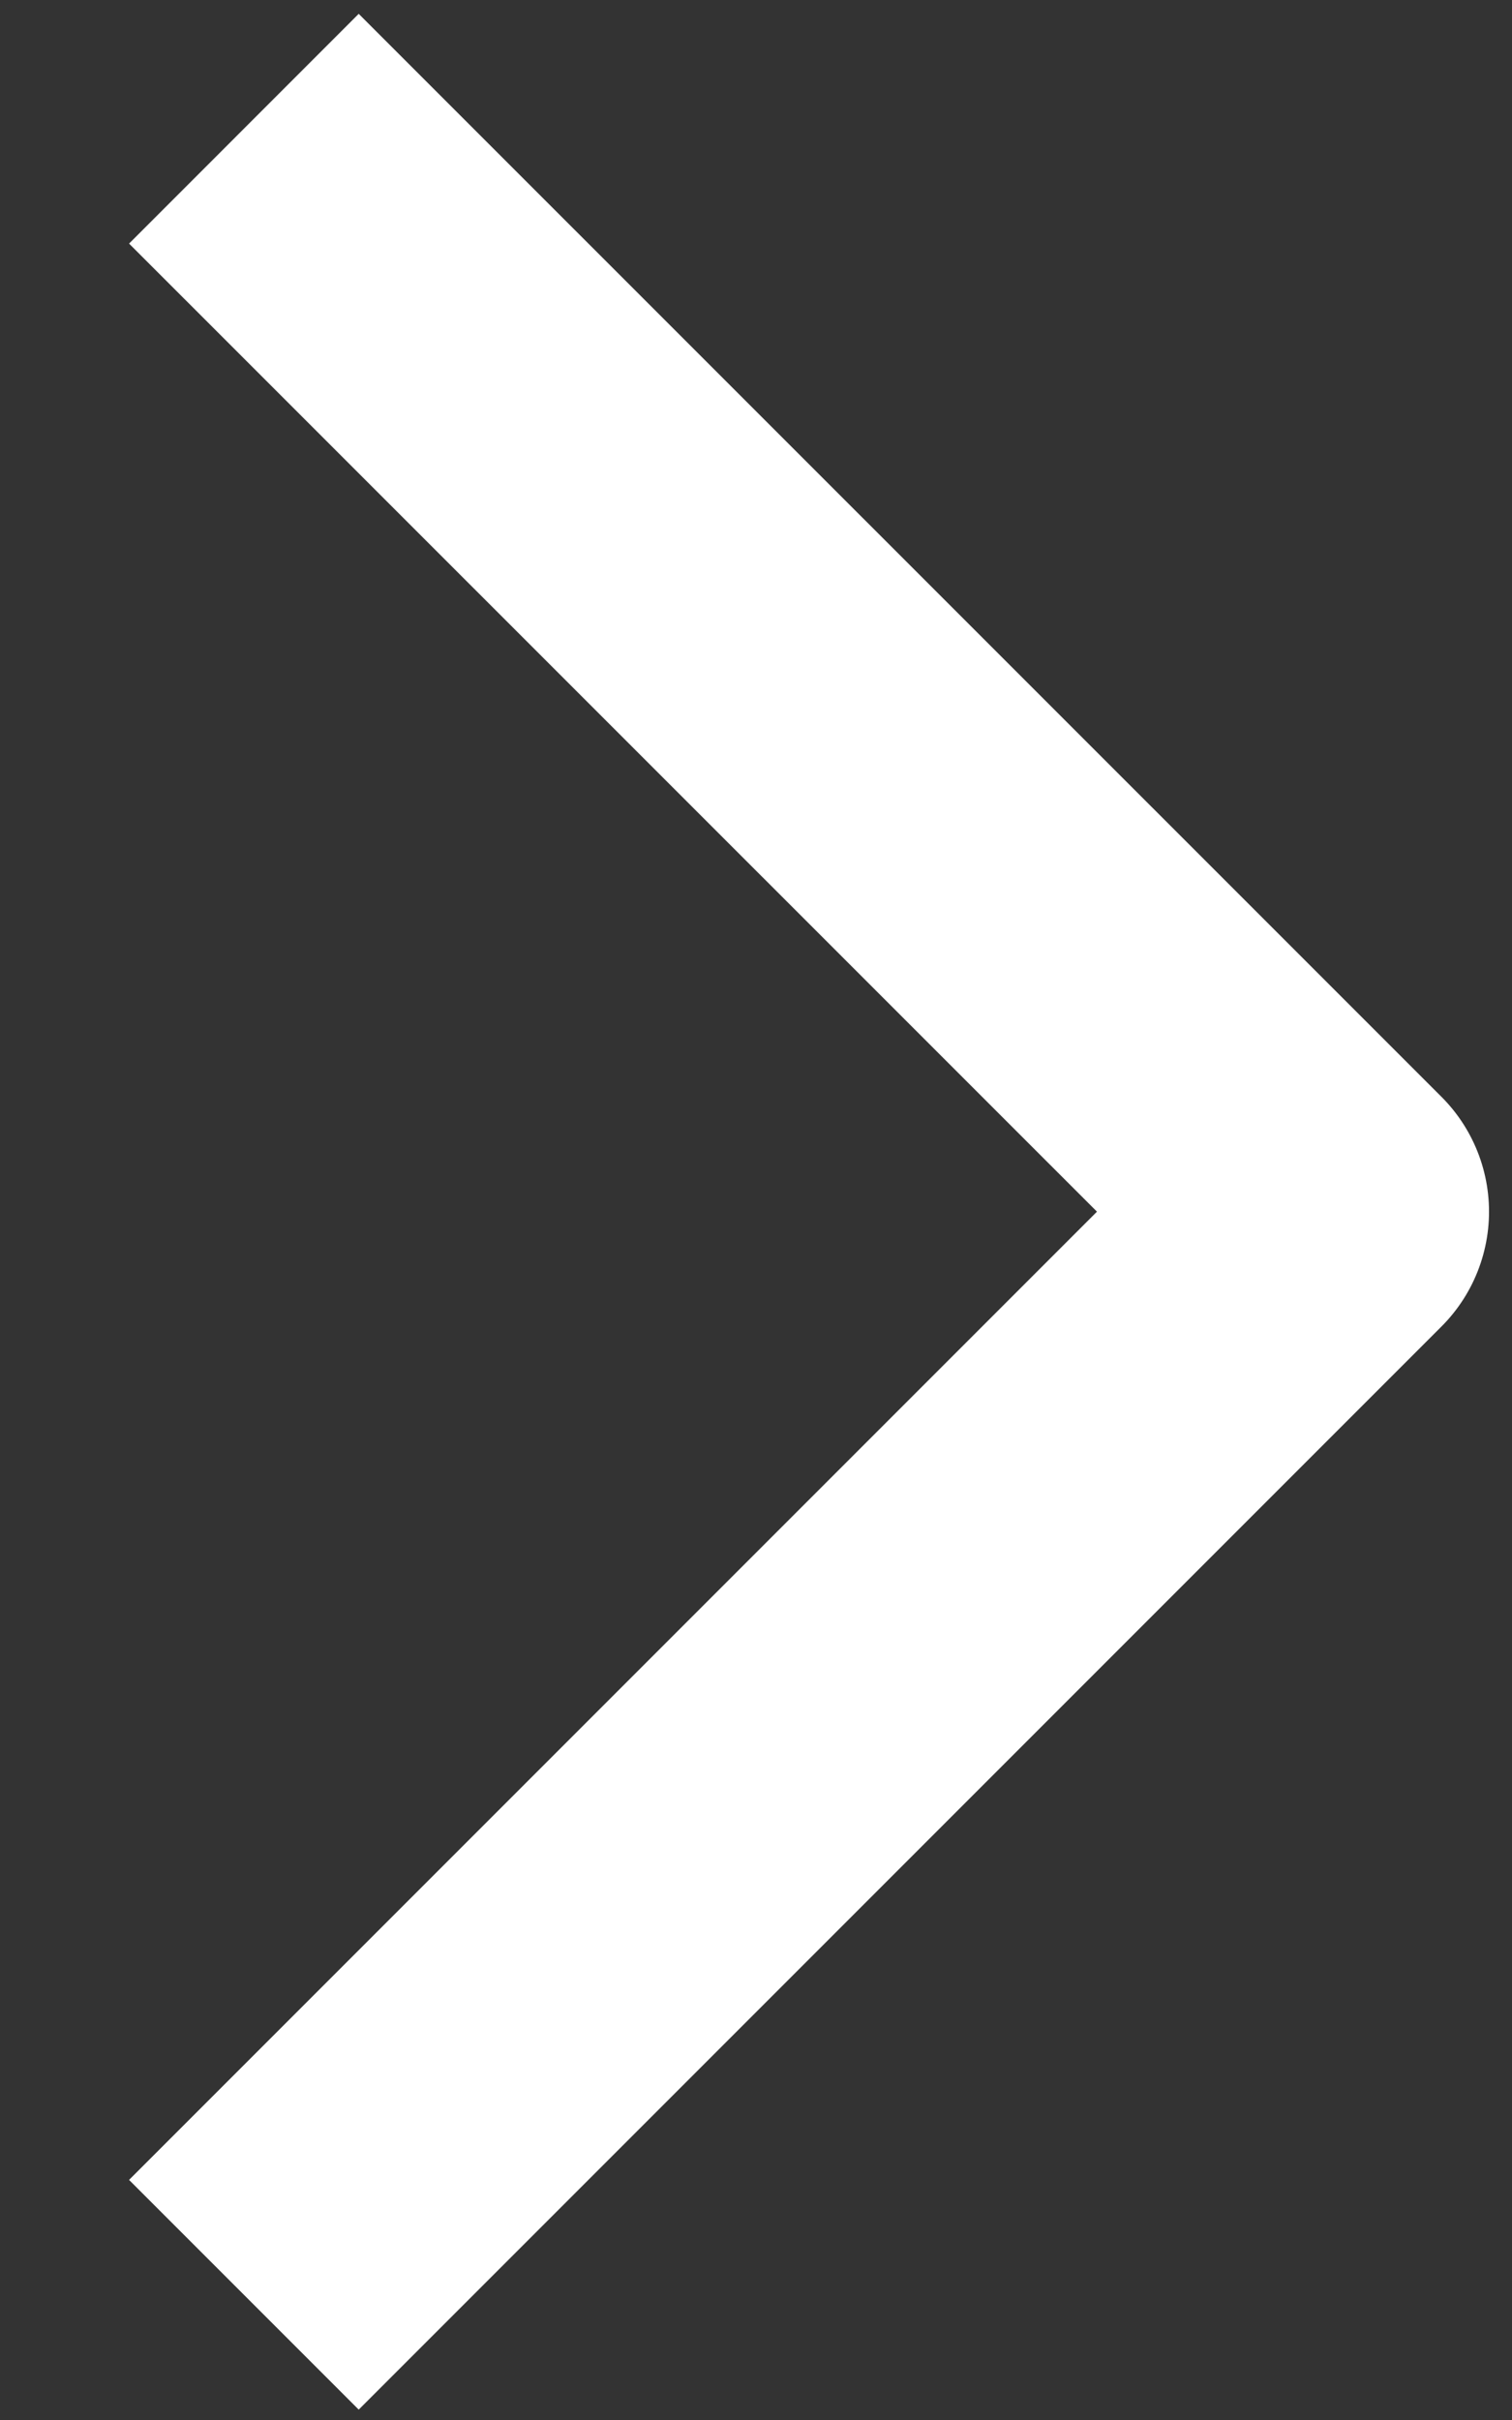 <svg width="10" height="16" viewBox="0 0 10 16" fill="none" xmlns="http://www.w3.org/2000/svg">
<rect x="0" y="0" width="10" height="16" fill="#333333" stroke="none"/>
<path d="M1.613 0.851L8.774 8.011L1.613 15.172" stroke="white" stroke-width="2.148" stroke-linejoin="round"/>
</svg>
